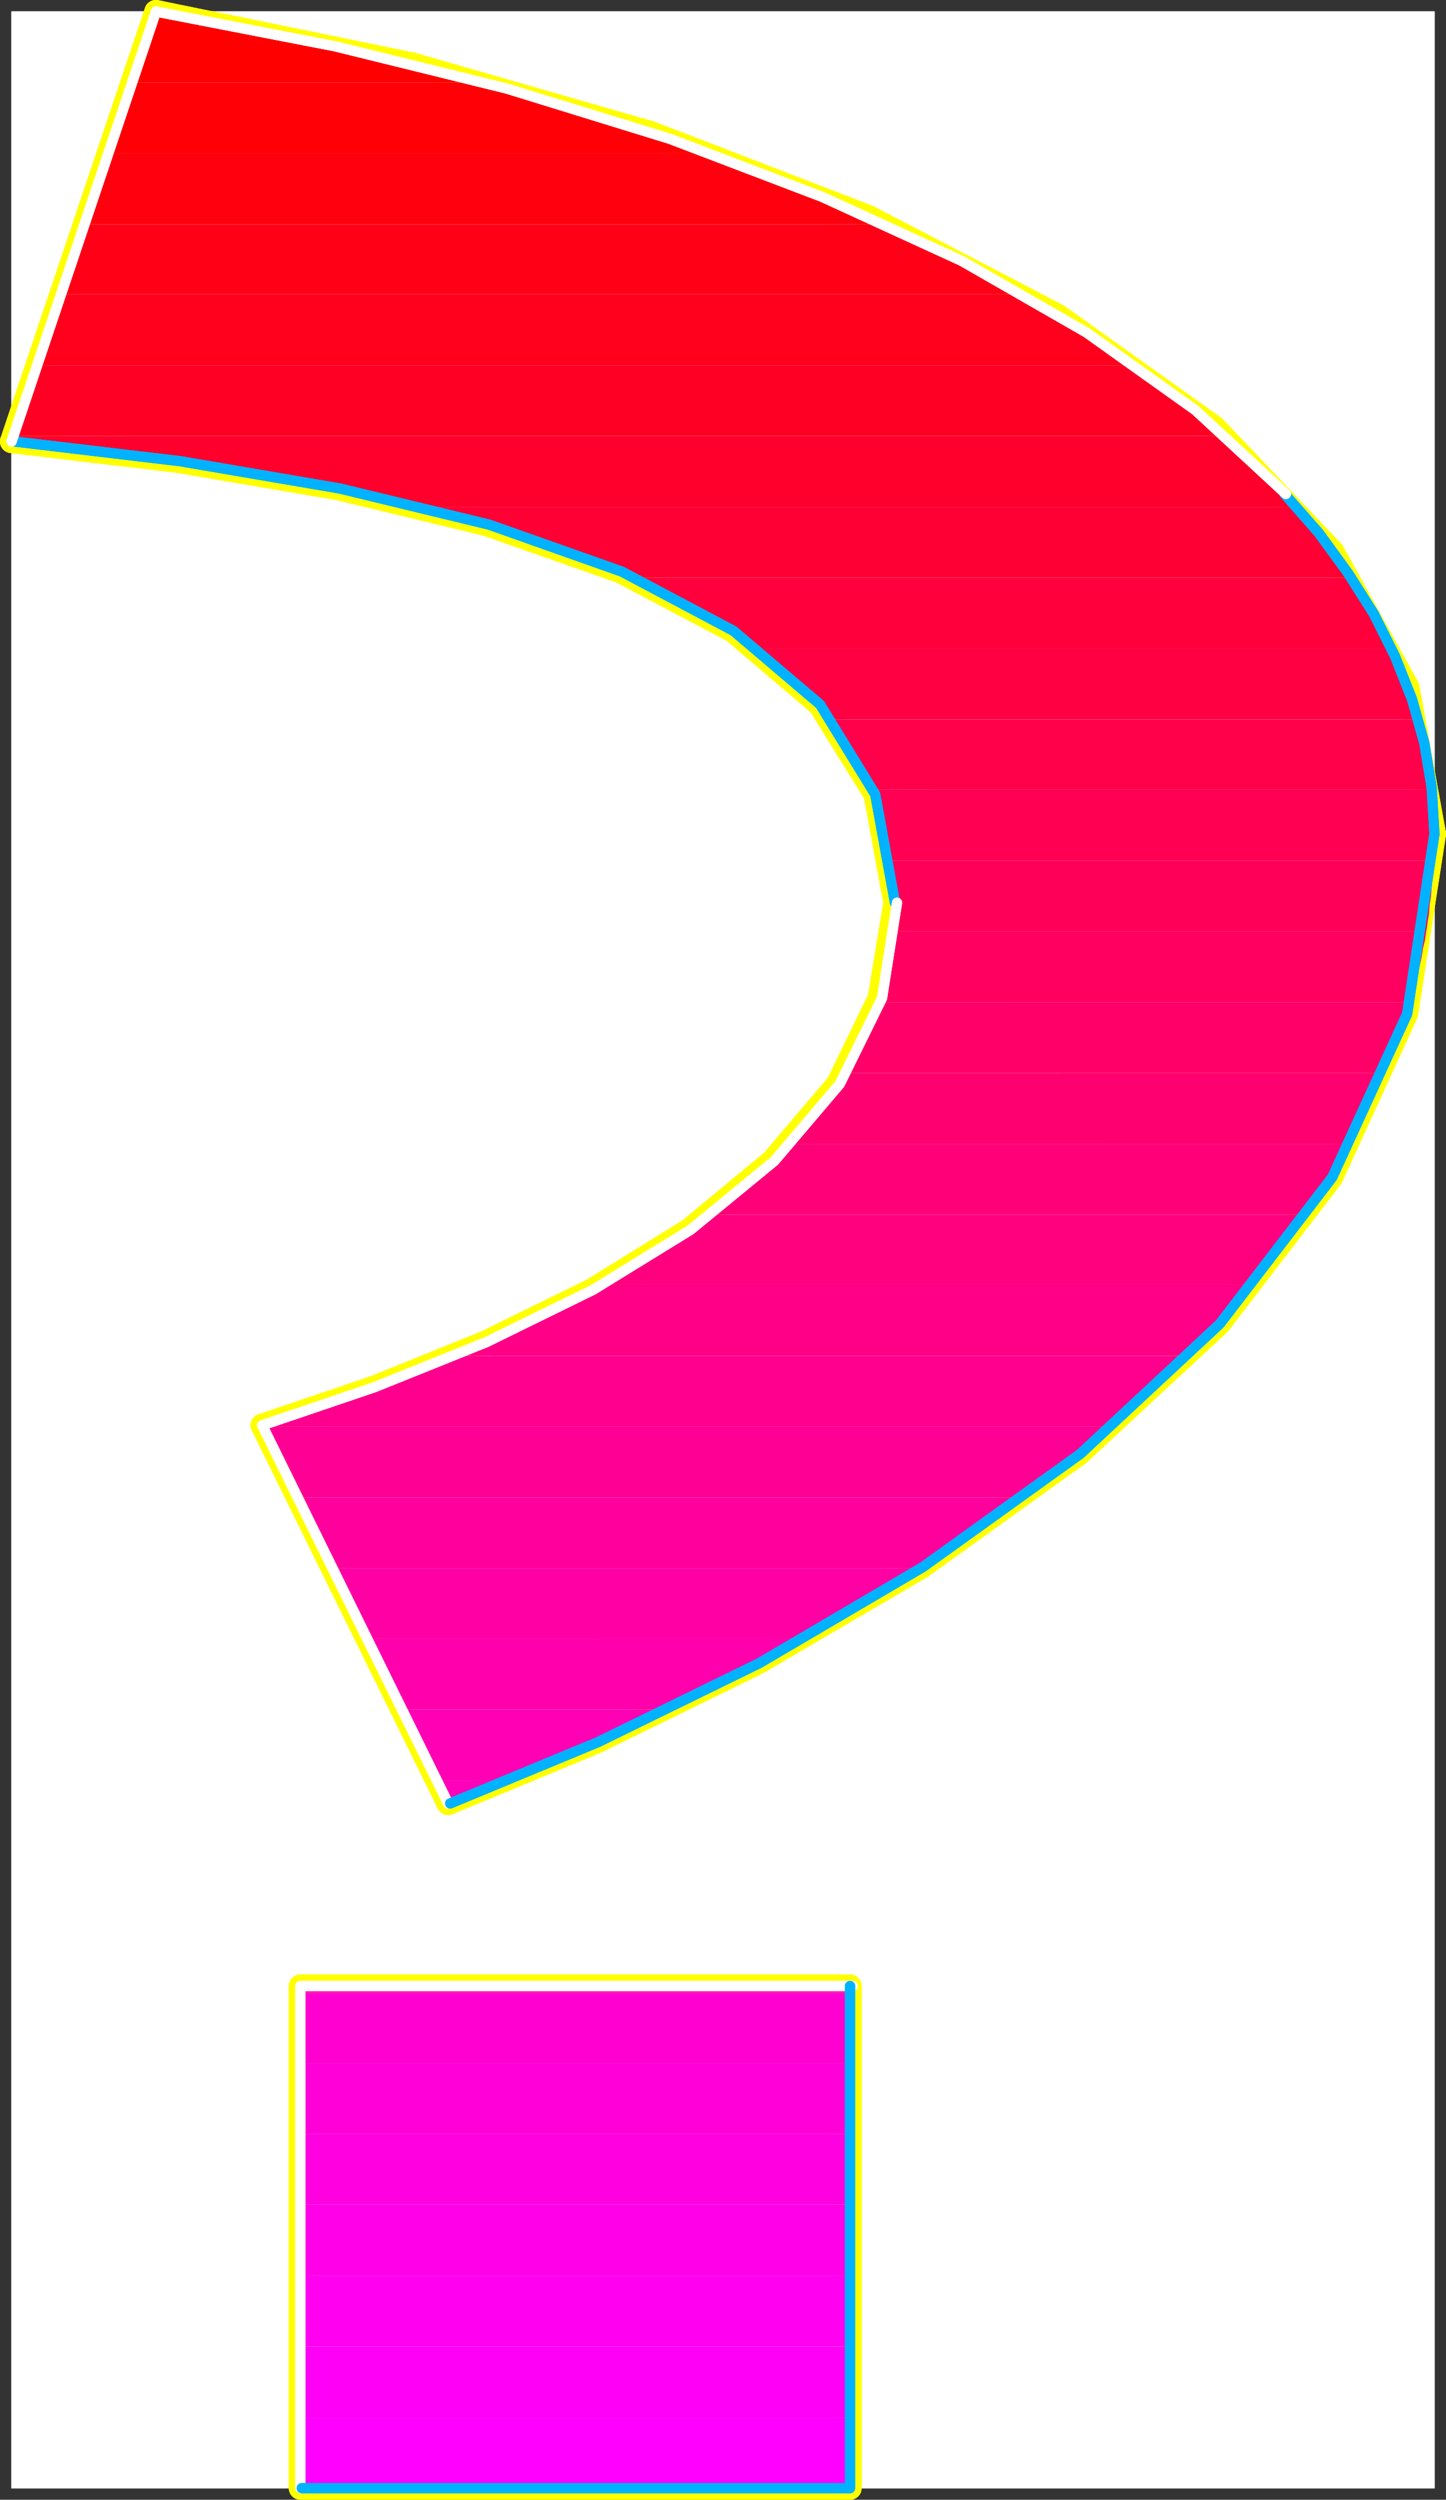 <?xml version="1.0" encoding="UTF-8" standalone="no"?>
<svg
   version="1.0"
   width="90.767mm"
   height="156.866mm"
   id="svg67"
   sodipodi:docname="Sleek Extended Punc 14.wmf"
   xmlns:inkscape="http://www.inkscape.org/namespaces/inkscape"
   xmlns:sodipodi="http://sodipodi.sourceforge.net/DTD/sodipodi-0.dtd"
   xmlns="http://www.w3.org/2000/svg"
   xmlns:svg="http://www.w3.org/2000/svg">
  <rect width="100%" height="100%" fill="#333333" stroke="none"/>
  <sodipodi:namedview
     id="namedview67"
     pagecolor="#ffffff"
     bordercolor="#000000"
     borderopacity="0.25"
     inkscape:showpageshadow="2"
     inkscape:pageopacity="0.0"
     inkscape:pagecheckerboard="0"
     inkscape:deskcolor="#d1d1d1"
     inkscape:document-units="mm" />
  <defs
     id="defs1">
    <pattern
       id="WMFhbasepattern"
       patternUnits="userSpaceOnUse"
       width="6"
       height="6"
       x="0"
       y="0" />
  </defs>
  <path
     style="fill:#ffffff;fill-opacity:1;fill-rule:evenodd;stroke:#ffffff;stroke-width:0.162px;stroke-linecap:round;stroke-linejoin:round;stroke-miterlimit:4;stroke-dasharray:none;stroke-opacity:1"
     d="M 2.747,2.747 V 590.131 H 340.309 V 2.747 v 0 z"
     id="path1" />
  <path
     style="fill:none;stroke:#ffff00;stroke-width:5.494px;stroke-linecap:round;stroke-linejoin:round;stroke-miterlimit:4;stroke-dasharray:none;stroke-opacity:1"
     d="M 340.309,197.788 334.007,163.045 316.232,130.889 288.115,101.318 250.95,74.817 206.028,51.386 154.48,31.51 97.762,15.19 37.004,2.747"
     id="path2" />
  <path
     style="fill:none;stroke:#ffff00;stroke-width:5.494px;stroke-linecap:round;stroke-linejoin:round;stroke-miterlimit:4;stroke-dasharray:none;stroke-opacity:1"
     d="M 340.309,197.788 334.007,163.045 316.232,130.889 288.115,101.318 250.95,74.817 206.028,51.386 154.48,31.51 97.762,15.19 37.004,2.747"
     id="path3" />
  <path
     style="fill:none;stroke:#ffff00;stroke-width:5.494px;stroke-linecap:round;stroke-linejoin:round;stroke-miterlimit:4;stroke-dasharray:none;stroke-opacity:1"
     d="M 37.004,2.747 2.747,104.711"
     id="path4" />
  <path
     style="fill:none;stroke:#ffff00;stroke-width:5.494px;stroke-linecap:round;stroke-linejoin:round;stroke-miterlimit:4;stroke-dasharray:none;stroke-opacity:1"
     d="M 37.004,2.747 2.747,104.711"
     id="path5" />
  <path
     style="fill:none;stroke:#ffff00;stroke-width:5.494px;stroke-linecap:round;stroke-linejoin:round;stroke-miterlimit:4;stroke-dasharray:none;stroke-opacity:1"
     d="m 2.747,104.711 39.428,4.686 37.974,6.464 35.388,8.564 31.672,11.15 26.662,14.058 20.522,17.452 13.25,21.33 4.686,25.693"
     id="path6" />
  <path
     style="fill:none;stroke:#ffff00;stroke-width:5.494px;stroke-linecap:round;stroke-linejoin:round;stroke-miterlimit:4;stroke-dasharray:none;stroke-opacity:1"
     d="m 2.747,104.711 39.428,4.686 37.974,6.464 35.388,8.564 31.672,11.15 26.662,14.058 20.522,17.452 13.25,21.33 4.686,25.693"
     id="path7" />
  <path
     style="fill:none;stroke:#ffff00;stroke-width:5.494px;stroke-linecap:round;stroke-linejoin:round;stroke-miterlimit:4;stroke-dasharray:none;stroke-opacity:1"
     d="m 212.33,214.108 -3.717,22.623 -9.857,20.36 -15.513,18.26 -19.714,16.321 -22.946,14.22 -25.37,12.443 -26.339,10.665 -26.662,9.049"
     id="path8" />
  <path
     style="fill:none;stroke:#ffff00;stroke-width:5.494px;stroke-linecap:round;stroke-linejoin:round;stroke-miterlimit:4;stroke-dasharray:none;stroke-opacity:1"
     d="m 212.33,214.108 -3.717,22.623 -9.857,20.36 -15.513,18.26 -19.714,16.321 -22.946,14.22 -25.37,12.443 -26.339,10.665 -26.662,9.049"
     id="path9" />
  <path
     style="fill:none;stroke:#ffff00;stroke-width:5.494px;stroke-linecap:round;stroke-linejoin:round;stroke-miterlimit:4;stroke-dasharray:none;stroke-opacity:1"
     d="m 62.212,338.049 44.114,89.683"
     id="path10" />
  <path
     style="fill:none;stroke:#ffff00;stroke-width:5.494px;stroke-linecap:round;stroke-linejoin:round;stroke-miterlimit:4;stroke-dasharray:none;stroke-opacity:1"
     d="m 62.212,338.049 44.114,89.683"
     id="path11" />
  <path
     style="fill:none;stroke:#ffff00;stroke-width:5.494px;stroke-linecap:round;stroke-linejoin:round;stroke-miterlimit:4;stroke-dasharray:none;stroke-opacity:1"
     d="m 106.326,427.732 35.065,-14.543 38.297,-18.745 38.943,-22.784 37.327,-26.824 33.288,-30.864 26.662,-34.742 17.775,-38.782 6.625,-42.66"
     id="path12" />
  <path
     style="fill:none;stroke:#ffff00;stroke-width:5.494px;stroke-linecap:round;stroke-linejoin:round;stroke-miterlimit:4;stroke-dasharray:none;stroke-opacity:1"
     d="m 106.326,427.732 35.065,-14.543 38.297,-18.745 38.943,-22.784 37.327,-26.824 33.288,-30.864 26.662,-34.742 17.775,-38.782 6.625,-42.66"
     id="path13" />
  <path
     style="fill:none;stroke:#ffff00;stroke-width:5.494px;stroke-linecap:round;stroke-linejoin:round;stroke-miterlimit:4;stroke-dasharray:none;stroke-opacity:1"
     d="M 201.665,590.131 V 471.038 H 71.261 v 119.093 h 130.403"
     id="path14" />
  <path
     style="fill:none;stroke:#ffff00;stroke-width:5.494px;stroke-linecap:round;stroke-linejoin:round;stroke-miterlimit:4;stroke-dasharray:none;stroke-opacity:1"
     d="M 201.665,590.131 V 471.038 H 71.261 v 119.093 h 130.403"
     id="path15" />
  <path
     style="fill:#ff0000;fill-opacity:1;fill-rule:evenodd;stroke:none"
     d="m 37.004,2.747 10.019,1.778 10.019,1.778 9.857,1.939 9.695,2.101 9.695,2.101 9.534,2.262 9.534,2.424 9.372,2.424 H 31.349 Z"
     id="path16" />
  <path
     style="fill:#ff0007;fill-opacity:1;fill-rule:evenodd;stroke:none"
     d="m 114.729,19.553 6.948,1.939 6.948,1.939 6.787,1.939 6.787,2.101 6.625,2.101 6.625,2.262 6.464,2.262 6.464,2.262 H 25.693 L 31.349,19.553 Z"
     id="path17" />
  <path
     style="fill:#ff000e;fill-opacity:1;fill-rule:evenodd;stroke:none"
     d="m 168.377,36.358 5.332,1.939 5.332,1.939 5.332,2.101 5.171,2.101 5.009,2.101 5.171,2.101 5.009,2.262 4.848,2.262 H 20.037 l 5.656,-16.805 z"
     id="path18" />
  <path
     style="fill:#ff0016;fill-opacity:1;fill-rule:evenodd;stroke:none"
     d="m 209.582,53.163 4.363,1.939 4.201,1.939 4.201,2.101 4.201,2.101 4.04,2.101 4.04,2.101 4.04,2.262 3.878,2.101 H 14.543 l 5.494,-16.644 z"
     id="path19" />
  <path
     style="fill:#ff001d;fill-opacity:1;fill-rule:evenodd;stroke:none"
     d="m 242.547,69.807 3.393,2.101 3.555,1.939 3.393,2.101 3.393,2.101 3.232,2.101 3.232,2.101 3.232,2.262 3.07,2.101 H 8.887 L 14.543,69.807 Z"
     id="path20" />
  <path
     style="fill:#ff0025;fill-opacity:1;fill-rule:evenodd;stroke:none"
     d="m 269.048,86.613 2.909,2.101 2.747,2.101 2.747,1.939 2.747,2.101 2.585,2.101 2.585,2.101 2.585,2.262 2.585,2.101 H 3.232 L 8.887,86.613 Z"
     id="path21" />
  <path
     style="fill:#ff002d;fill-opacity:1;fill-rule:evenodd;stroke:none"
     d="m 290.539,103.418 2.262,2.101 2.262,1.939 2.101,2.101 2.262,2.101 2.101,2.101 2.101,2.101 1.939,2.262 1.939,2.101 H 100.024 l -11.473,-2.585 -11.634,-2.424 -11.958,-2.262 -12.281,-1.939 -12.281,-1.778 -12.442,-1.778 -12.604,-1.454 -12.604,-1.293 0.485,-1.293 z"
     id="path22" />
  <path
     style="fill:#ff0034;fill-opacity:1;fill-rule:evenodd;stroke:none"
     d="m 307.506,120.224 1.777,2.101 1.777,1.939 1.777,2.101 1.616,2.101 1.616,2.101 1.454,2.101 1.616,2.262 1.454,2.101 H 150.602 l -5.656,-2.424 -5.979,-2.424 -6.14,-2.262 -6.302,-2.101 -6.464,-2.101 -6.464,-1.939 -6.787,-1.778 -6.787,-1.778 z"
     id="path23" />
  <path
     style="fill:#ff003c;fill-opacity:1;fill-rule:evenodd;stroke:none"
     d="m 320.595,137.029 1.293,2.101 1.454,1.939 1.131,2.101 1.293,2.101 1.131,2.101 1.131,2.101 1.131,2.101 0.97,2.262 H 179.85 l -3.232,-2.424 -3.393,-2.262 -3.393,-2.262 -3.717,-2.101 -3.717,-1.939 -3.717,-2.101 -4.04,-1.939 -4.04,-1.778 z"
     id="path24" />
  <path
     style="fill:#ff0043;fill-opacity:1;fill-rule:evenodd;stroke:none"
     d="m 330.129,153.835 0.97,1.939 0.808,2.101 0.97,2.101 0.808,2.101 0.646,2.101 0.808,2.101 0.646,2.101 0.646,2.262 H 197.302 l -1.939,-2.424 -1.939,-2.101 -1.939,-2.262 -2.262,-2.101 -2.262,-2.101 -2.262,-1.939 -2.424,-1.939 -2.424,-1.939 z"
     id="path25" />
  <path
     style="fill:#ff004a;fill-opacity:1;fill-rule:evenodd;stroke:none"
     d="m 336.431,170.64 0.485,1.939 0.646,2.101 0.485,2.101 0.323,2.101 0.485,2.101 0.323,2.101 0.323,2.101 0.162,2.101 H 207.159 l -0.97,-2.262 -1.131,-2.101 -1.131,-2.101 -1.131,-2.101 -1.293,-2.101 -1.293,-2.101 -1.454,-1.939 -1.454,-1.939 z"
     id="path26" />
  <path
     style="fill:#ff0052;fill-opacity:1;fill-rule:evenodd;stroke:none"
     d="m 339.663,187.284 0.162,1.293 v 1.293 l 0.162,1.131 0.162,1.293 v 1.293 1.293 1.293 l 0.162,1.293 v 0.485 l -0.162,0.808 v 0.808 0.808 0.646 0.808 0.808 0.646 0.808 H 211.683 l -0.485,-2.262 -0.323,-2.101 -0.485,-2.101 -0.485,-2.101 -0.646,-2.101 -0.646,-2.101 -0.646,-1.939 -0.808,-2.101 z"
     id="path27" />
  <path
     style="fill:#ff0059;fill-opacity:1;fill-rule:evenodd;stroke:none"
     d="m 211.683,204.09 v 1.293 l 0.162,1.131 0.162,1.293 v 1.131 l 0.162,1.293 v 1.293 1.293 l 0.162,1.131 -0.162,0.97 v 0.808 0.808 0.97 0.808 l -0.162,0.808 v 0.97 0.808 h 126.364 l 0.323,-2.101 0.323,-2.101 0.162,-2.101 0.323,-2.101 0.162,-2.101 0.162,-2.101 0.162,-2.101 0.162,-2.101 z"
     id="path28" />
  <path
     style="fill:#ff0061;fill-opacity:1;fill-rule:evenodd;stroke:none"
     d="m 208.451,237.701 0.485,-2.101 0.646,-1.939 0.485,-2.101 0.485,-2.101 0.485,-2.101 0.323,-2.101 0.323,-2.262 0.323,-2.101 h 126.364 l -0.323,2.101 -0.485,2.101 -0.323,2.101 -0.485,2.101 -0.485,2.101 -0.646,2.101 -0.485,2.101 -0.646,2.101 z"
     id="path29" />
  <path
     style="fill:#ff0069;fill-opacity:1;fill-rule:evenodd;stroke:none"
     d="m 200.372,254.506 1.293,-2.101 1.131,-1.939 0.97,-2.101 1.131,-2.101 0.97,-2.101 0.97,-2.101 0.808,-2.262 0.808,-2.101 h 126.202 l -0.646,2.101 -0.808,2.101 -0.646,2.101 -0.646,2.101 -0.808,2.101 -0.808,2.101 -0.808,2.101 -0.808,2.101 z"
     id="path30" />
  <path
     style="fill:#ff0070;fill-opacity:1;fill-rule:evenodd;stroke:none"
     d="m 187.445,271.311 1.778,-2.101 1.777,-1.939 1.777,-2.101 1.616,-2.101 1.616,-2.101 1.454,-2.101 1.616,-2.101 1.293,-2.262 h 128.303 l -0.97,2.101 -0.97,2.101 -0.97,2.101 -0.97,2.101 -0.97,2.101 -1.131,2.101 -0.97,2.101 -1.131,2.101 z"
     id="path31" />
  <path
     style="fill:#ff0078;fill-opacity:1;fill-rule:evenodd;stroke:none"
     d="m 168.539,288.117 2.585,-2.101 2.424,-1.939 2.424,-2.101 2.424,-2.101 2.424,-2.101 2.262,-2.101 2.101,-2.262 2.262,-2.101 h 133.15 l -1.293,2.101 -1.131,2.101 -1.293,2.101 -1.293,2.101 -1.293,2.101 -1.293,2.101 -1.454,2.101 -1.293,2.101 z"
     id="path32" />
  <path
     style="fill:#ff007f;fill-opacity:1;fill-rule:evenodd;stroke:none"
     d="m 142.523,304.761 3.393,-1.939 3.393,-1.939 3.393,-2.101 3.232,-2.101 3.232,-2.101 3.232,-2.101 3.07,-2.262 3.07,-2.101 h 141.715 l -1.616,2.101 -1.454,2.101 -1.616,2.101 -1.616,2.101 -1.616,2.101 -1.616,2.101 -1.777,2.101 -1.616,1.939 z"
     id="path33" />
  <path
     style="fill:#ff0086;fill-opacity:1;fill-rule:evenodd;stroke:none"
     d="m 107.619,321.566 4.525,-1.939 4.525,-1.939 4.363,-2.101 4.363,-1.939 4.363,-2.101 4.363,-2.262 4.201,-2.262 4.201,-2.262 h 154.803 l -1.939,2.262 -1.777,2.101 -1.939,2.101 -1.778,2.101 -2.101,2.101 -1.939,2.101 -1.939,1.939 -1.939,2.101 z"
     id="path34" />
  <path
     style="fill:#ff008e;fill-opacity:1;fill-rule:evenodd;stroke:none"
     d="m 107.619,321.566 -5.656,2.262 -5.656,2.262 -5.656,2.262 -5.656,2.101 -5.817,1.939 -5.656,1.939 -5.656,1.939 -5.656,1.778 0.162,0.323 H 263.715 l 2.424,-2.101 2.262,-1.939 2.262,-2.101 2.424,-2.101 2.262,-2.101 2.101,-2.101 2.262,-2.262 2.262,-2.101 z"
     id="path35" />
  <path
     style="fill:#ff0095;fill-opacity:1;fill-rule:evenodd;stroke:none"
     d="M 70.615,355.177 62.374,338.372 H 263.715 l -2.585,2.101 -2.585,2.262 -2.585,2.101 -2.585,2.101 -2.747,2.101 -2.585,1.939 -2.747,2.101 -2.585,2.101 z"
     id="path36" />
  <path
     style="fill:#ff009d;fill-opacity:1;fill-rule:evenodd;stroke:none"
     d="m 78.856,371.983 -8.241,-16.805 h 172.094 l -3.07,2.101 -3.07,2.262 -2.909,2.101 -3.07,2.101 -3.07,2.101 -3.07,2.101 -3.07,1.939 -3.07,2.101 z"
     id="path37" />
  <path
     style="fill:#ff00a5;fill-opacity:1;fill-rule:evenodd;stroke:none"
     d="M 87.097,388.627 78.856,371.983 h 139.452 l -3.555,2.101 -3.555,2.262 -3.393,2.101 -3.555,2.101 -3.555,2.101 -3.555,2.101 -3.393,1.939 -3.555,1.939 z"
     id="path38" />
  <path
     style="fill:#ff00ac;fill-opacity:1;fill-rule:evenodd;stroke:none"
     d="m 95.338,405.432 -8.241,-16.805 H 190.192 l -4.04,2.262 -4.201,2.262 -4.04,2.101 -4.04,2.262 -4.04,1.939 -4.04,2.101 -4.04,1.939 -3.878,1.939 z"
     id="path39" />
  <path
     style="fill:#ff00b4;fill-opacity:1;fill-rule:evenodd;stroke:none"
     d="M 103.579,422.238 95.338,405.432 h 62.535 l -5.009,2.424 -4.848,2.262 -4.848,2.101 -4.686,2.262 -4.686,1.939 -4.686,2.101 -4.525,1.939 -4.525,1.778 z"
     id="path40" />
  <path
     style="fill:#ff00bb;fill-opacity:1;fill-rule:evenodd;stroke:none"
     d="m 103.579,422.238 2.747,5.494 1.616,-0.646 1.778,-0.646 1.616,-0.646 1.777,-0.646 1.616,-0.808 1.777,-0.646 1.778,-0.646 1.777,-0.808 z"
     id="path41" />
  <path
     style="fill:#ff00ca;fill-opacity:1;fill-rule:evenodd;stroke:none"
     d="m 71.261,472.654 h 130.403 v -1.616 H 71.261 Z"
     id="path42" />
  <path
     style="fill:#ff00d1;fill-opacity:1;fill-rule:evenodd;stroke:none"
     d="M 71.261,489.459 H 201.665 V 472.654 H 71.261 Z"
     id="path43" />
  <path
     style="fill:#ff00d9;fill-opacity:1;fill-rule:evenodd;stroke:none"
     d="M 71.261,506.103 H 201.665 V 489.459 H 71.261 Z"
     id="path44" />
  <path
     style="fill:#ff00e1;fill-opacity:1;fill-rule:evenodd;stroke:none"
     d="M 71.261,522.909 H 201.665 V 506.103 H 71.261 Z"
     id="path45" />
  <path
     style="fill:#ff00e8;fill-opacity:1;fill-rule:evenodd;stroke:none"
     d="M 71.261,539.714 H 201.665 V 522.909 H 71.261 Z"
     id="path46" />
  <path
     style="fill:#ff00f0;fill-opacity:1;fill-rule:evenodd;stroke:none"
     d="M 71.261,556.52 H 201.665 V 539.714 H 71.261 Z"
     id="path47" />
  <path
     style="fill:#ff00f7;fill-opacity:1;fill-rule:evenodd;stroke:none"
     d="M 71.261,573.325 H 201.665 V 556.52 H 71.261 Z"
     id="path48" />
  <path
     style="fill:#ff00ff;fill-opacity:1;fill-rule:evenodd;stroke:none"
     d="M 201.665,573.325 H 71.261 v 16.805 h 130.403 z"
     id="path49" />
  <path
     style="fill:none;stroke:#00b2ff;stroke-width:2.424px;stroke-linecap:round;stroke-linejoin:round;stroke-miterlimit:4;stroke-dasharray:none;stroke-opacity:1"
     d="m 3.393,104.711 39.428,4.686 37.812,6.464 35.388,8.564 31.51,11.15 26.501,14.058 20.522,17.452 13.089,21.33 4.686,25.693"
     id="path50" />
  <path
     style="fill:none;stroke:#00b2ff;stroke-width:2.424px;stroke-linecap:round;stroke-linejoin:round;stroke-miterlimit:4;stroke-dasharray:none;stroke-opacity:1"
     d="m 3.393,104.711 39.428,4.686 37.812,6.464 35.388,8.564 31.51,11.15 26.501,14.058 20.522,17.452 13.089,21.33 4.686,25.693"
     id="path51" />
  <path
     style="fill:none;stroke:#ffffff;stroke-width:2.424px;stroke-linecap:round;stroke-linejoin:round;stroke-miterlimit:4;stroke-dasharray:none;stroke-opacity:1"
     d="m 212.814,214.108 -3.555,22.623 -10.019,20.36 -15.513,18.26 -19.876,16.321 -23.107,14.22 -25.37,12.443 -26.501,10.665 -26.662,9.049"
     id="path52" />
  <path
     style="fill:none;stroke:#ffffff;stroke-width:2.424px;stroke-linecap:round;stroke-linejoin:round;stroke-miterlimit:4;stroke-dasharray:none;stroke-opacity:1"
     d="m 212.814,214.108 -3.555,22.623 -10.019,20.36 -15.513,18.26 -19.876,16.321 -23.107,14.22 -25.37,12.443 -26.501,10.665 -26.662,9.049"
     id="path53" />
  <path
     style="fill:none;stroke:#ffffff;stroke-width:2.424px;stroke-linecap:round;stroke-linejoin:round;stroke-miterlimit:4;stroke-dasharray:none;stroke-opacity:1"
     d="m 62.212,338.049 44.114,89.683"
     id="path54" />
  <path
     style="fill:none;stroke:#ffffff;stroke-width:2.424px;stroke-linecap:round;stroke-linejoin:round;stroke-miterlimit:4;stroke-dasharray:none;stroke-opacity:1"
     d="m 62.212,338.049 44.114,89.683"
     id="path55" />
  <path
     style="fill:none;stroke:#00b2ff;stroke-width:2.424px;stroke-linecap:round;stroke-linejoin:round;stroke-miterlimit:4;stroke-dasharray:none;stroke-opacity:1"
     d="m 106.811,427.732 35.065,-14.543 38.297,-18.745 38.782,-22.784 37.327,-26.824 33.126,-30.864 26.662,-34.742 17.775,-38.782 6.464,-42.66"
     id="path56" />
  <path
     style="fill:none;stroke:#00b2ff;stroke-width:2.424px;stroke-linecap:round;stroke-linejoin:round;stroke-miterlimit:4;stroke-dasharray:none;stroke-opacity:1"
     d="m 106.811,427.732 35.065,-14.543 38.297,-18.745 38.782,-22.784 37.327,-26.824 33.126,-30.864 26.662,-34.742 17.775,-38.782 6.464,-42.66"
     id="path57" />
  <path
     style="fill:none;stroke:#00b2ff;stroke-width:2.424px;stroke-linecap:round;stroke-linejoin:round;stroke-miterlimit:4;stroke-dasharray:none;stroke-opacity:1"
     d="m 340.309,197.788 -0.646,-10.988 -1.777,-10.665 -2.909,-10.342 -4.04,-10.18 -5.009,-10.019 -6.14,-9.695 -6.948,-9.534 -8.08,-9.211"
     id="path58" />
  <path
     style="fill:none;stroke:#00b2ff;stroke-width:2.424px;stroke-linecap:round;stroke-linejoin:round;stroke-miterlimit:4;stroke-dasharray:none;stroke-opacity:1"
     d="m 340.309,197.788 -0.646,-10.988 -1.777,-10.665 -2.909,-10.342 -4.04,-10.18 -5.009,-10.019 -6.14,-9.695 -6.948,-9.534 -8.08,-9.211"
     id="path59" />
  <path
     style="fill:none;stroke:#ffffff;stroke-width:2.424px;stroke-linecap:round;stroke-linejoin:round;stroke-miterlimit:4;stroke-dasharray:none;stroke-opacity:1"
     d="M 305.082,117.154 283.591,97.278 257.736,78.856 228.165,61.889 195.039,46.7 159.005,32.965 120.223,21.007 79.502,10.988 37.004,2.747"
     id="path60" />
  <path
     style="fill:none;stroke:#ffffff;stroke-width:2.424px;stroke-linecap:round;stroke-linejoin:round;stroke-miterlimit:4;stroke-dasharray:none;stroke-opacity:1"
     d="M 305.082,117.154 283.591,97.278 257.736,78.856 228.165,61.889 195.039,46.7 159.005,32.965 120.223,21.007 79.502,10.988 37.004,2.747"
     id="path61" />
  <path
     style="fill:none;stroke:#ffffff;stroke-width:2.424px;stroke-linecap:round;stroke-linejoin:round;stroke-miterlimit:4;stroke-dasharray:none;stroke-opacity:1"
     d="M 37.004,2.747 2.747,104.711"
     id="path62" />
  <path
     style="fill:none;stroke:#ffffff;stroke-width:2.424px;stroke-linecap:round;stroke-linejoin:round;stroke-miterlimit:4;stroke-dasharray:none;stroke-opacity:1"
     d="M 37.004,2.747 2.747,104.711"
     id="path63" />
  <path
     style="fill:none;stroke:#ffffff;stroke-width:2.424px;stroke-linecap:round;stroke-linejoin:round;stroke-miterlimit:4;stroke-dasharray:none;stroke-opacity:1"
     d="M 202.311,471.038 H 71.261 v 119.093"
     id="path64" />
  <path
     style="fill:none;stroke:#ffffff;stroke-width:2.424px;stroke-linecap:round;stroke-linejoin:round;stroke-miterlimit:4;stroke-dasharray:none;stroke-opacity:1"
     d="M 202.311,471.038 H 71.261 v 119.093"
     id="path65" />
  <path
     style="fill:none;stroke:#00b2ff;stroke-width:2.424px;stroke-linecap:round;stroke-linejoin:round;stroke-miterlimit:4;stroke-dasharray:none;stroke-opacity:1"
     d="M 71.584,590.131 H 201.665 V 471.038"
     id="path66" />
  <path
     style="fill:none;stroke:#00b2ff;stroke-width:2.424px;stroke-linecap:round;stroke-linejoin:round;stroke-miterlimit:4;stroke-dasharray:none;stroke-opacity:1"
     d="M 71.584,590.131 H 201.665 V 471.038"
     id="path67" />
</svg>
